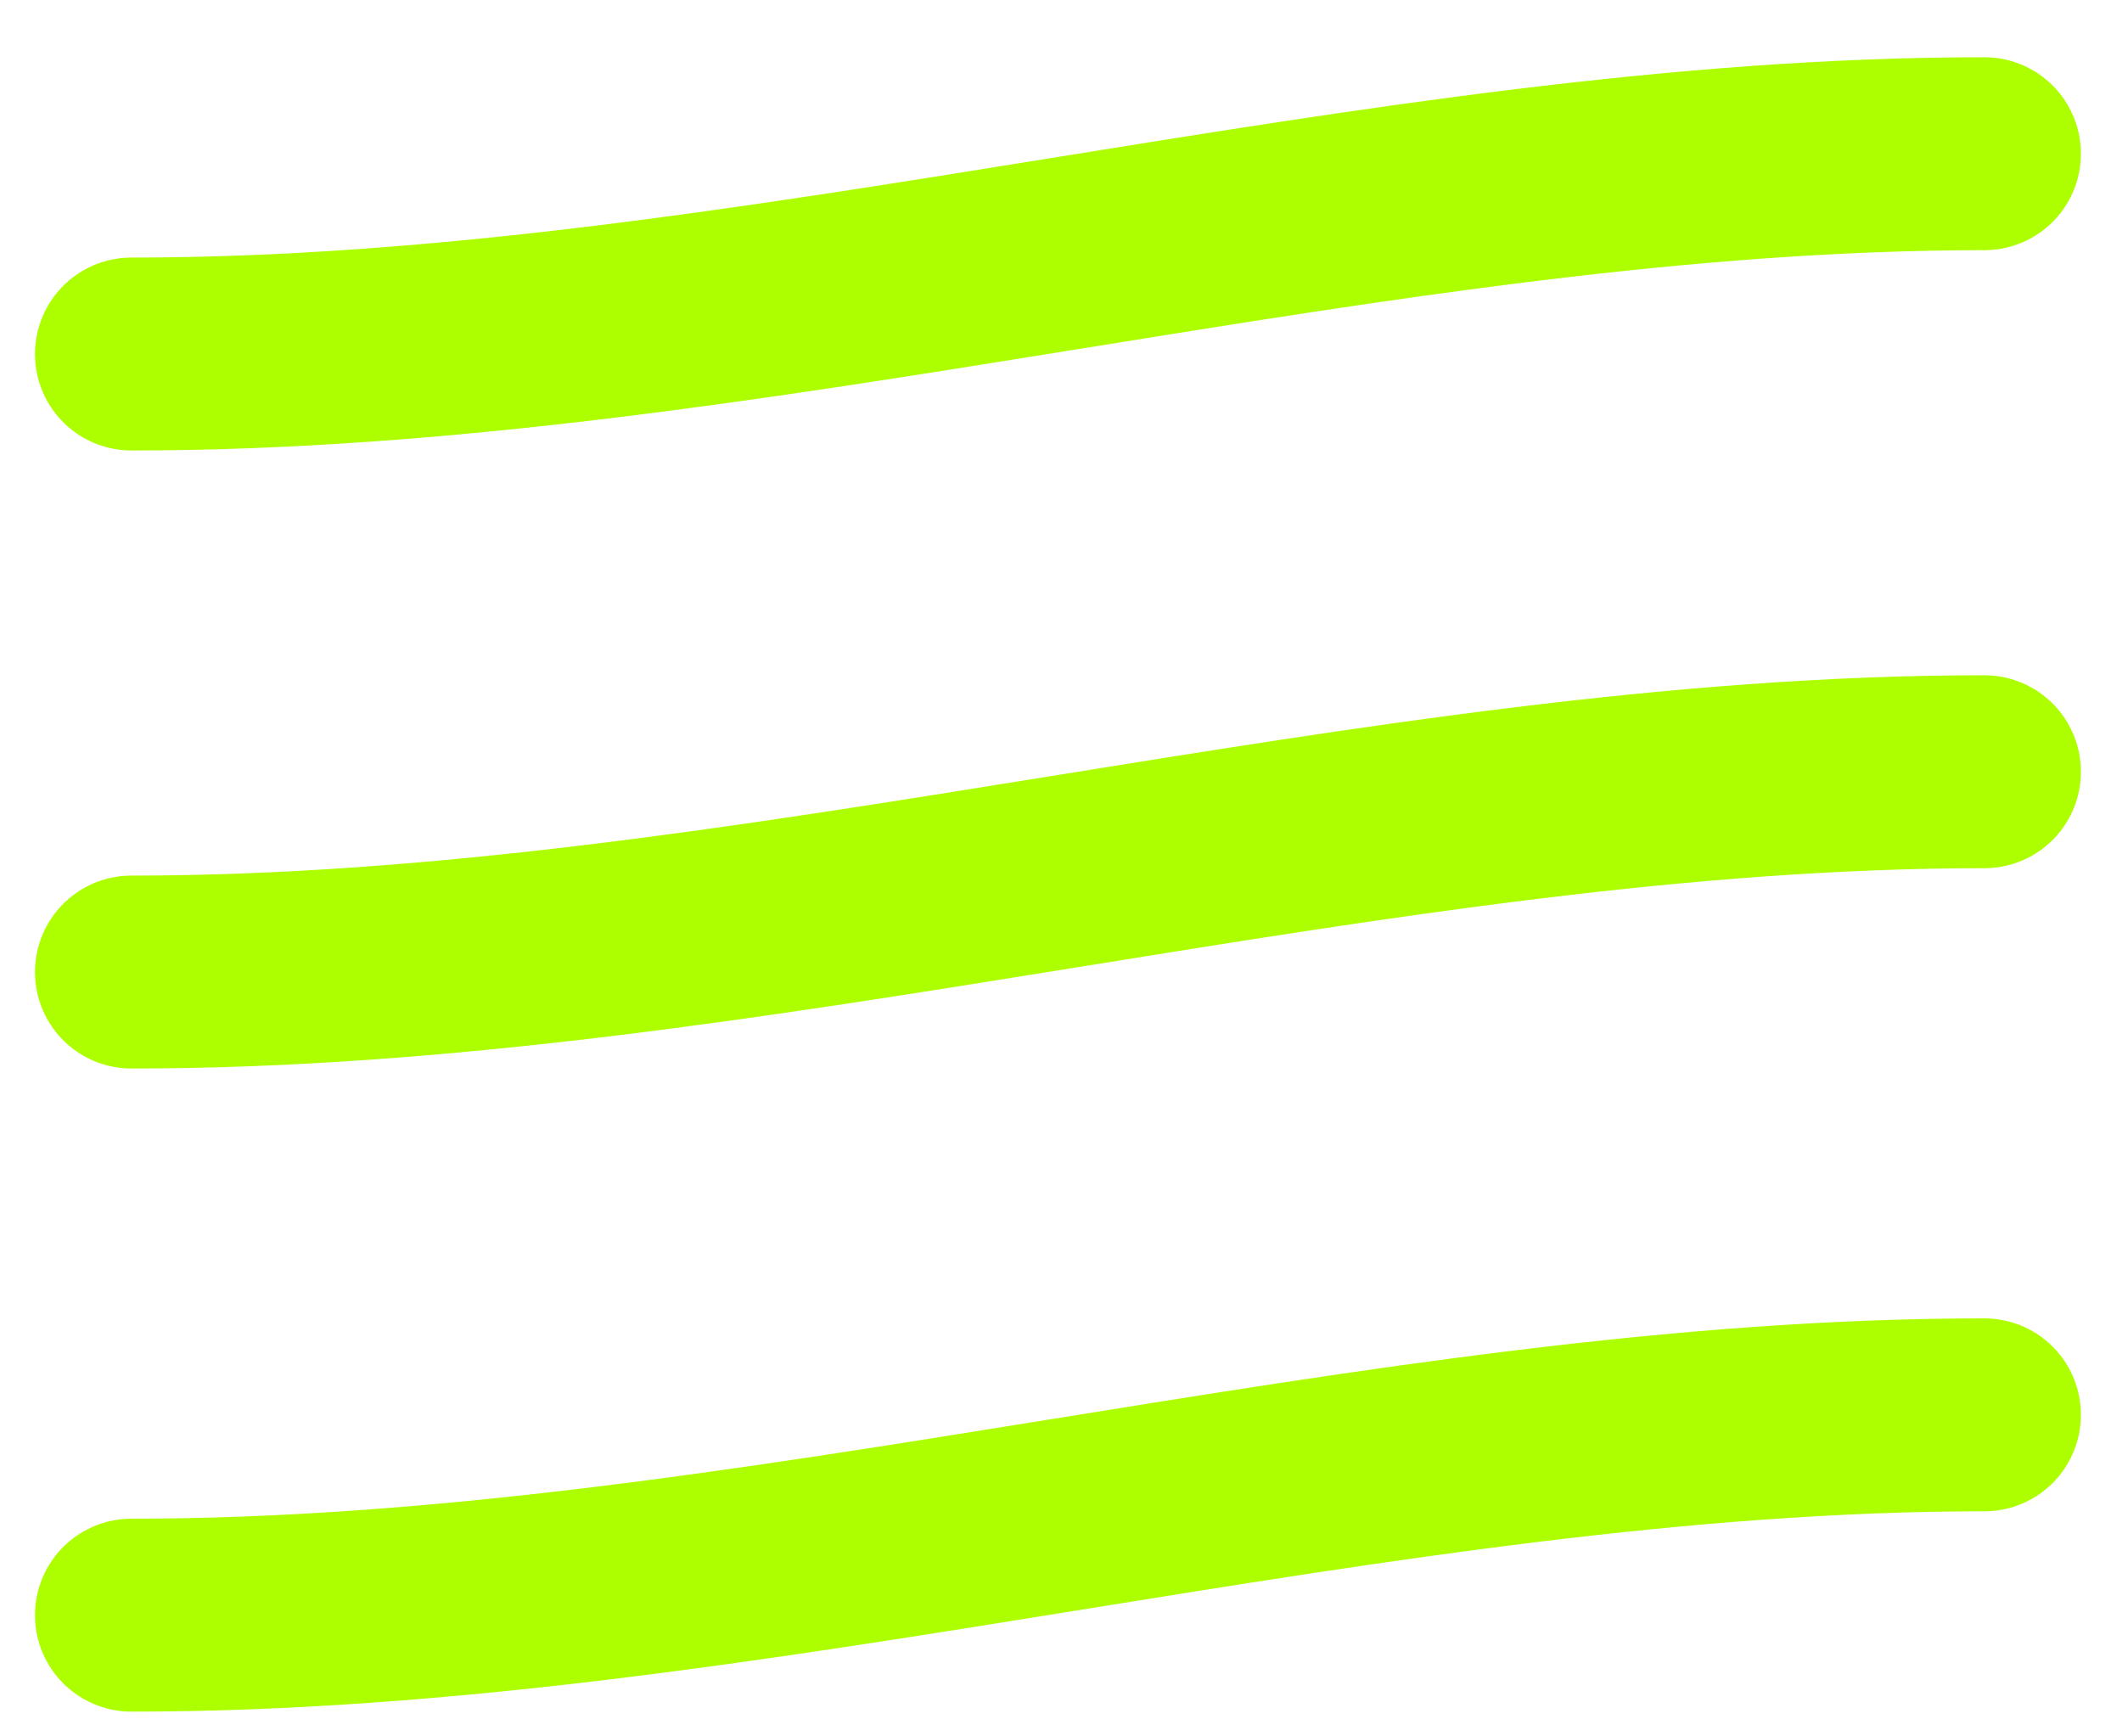 <?xml version="1.0" encoding="UTF-8"?> <svg xmlns="http://www.w3.org/2000/svg" width="33" height="27" viewBox="0 0 33 27" fill="none"> <path d="M2.044 5.505C11.657 5.505 21.452 2.39 30.861 2.39" stroke="#ADFF00" stroke-width="3" stroke-linecap="round"></path> <path d="M2.044 15.115C11.657 15.115 21.452 12 30.861 12" stroke="#ADFF00" stroke-width="3" stroke-linecap="round"></path> <path d="M2.044 25.115C11.657 25.115 21.452 22 30.861 22" stroke="#ADFF00" stroke-width="3" stroke-linecap="round"></path> </svg> 